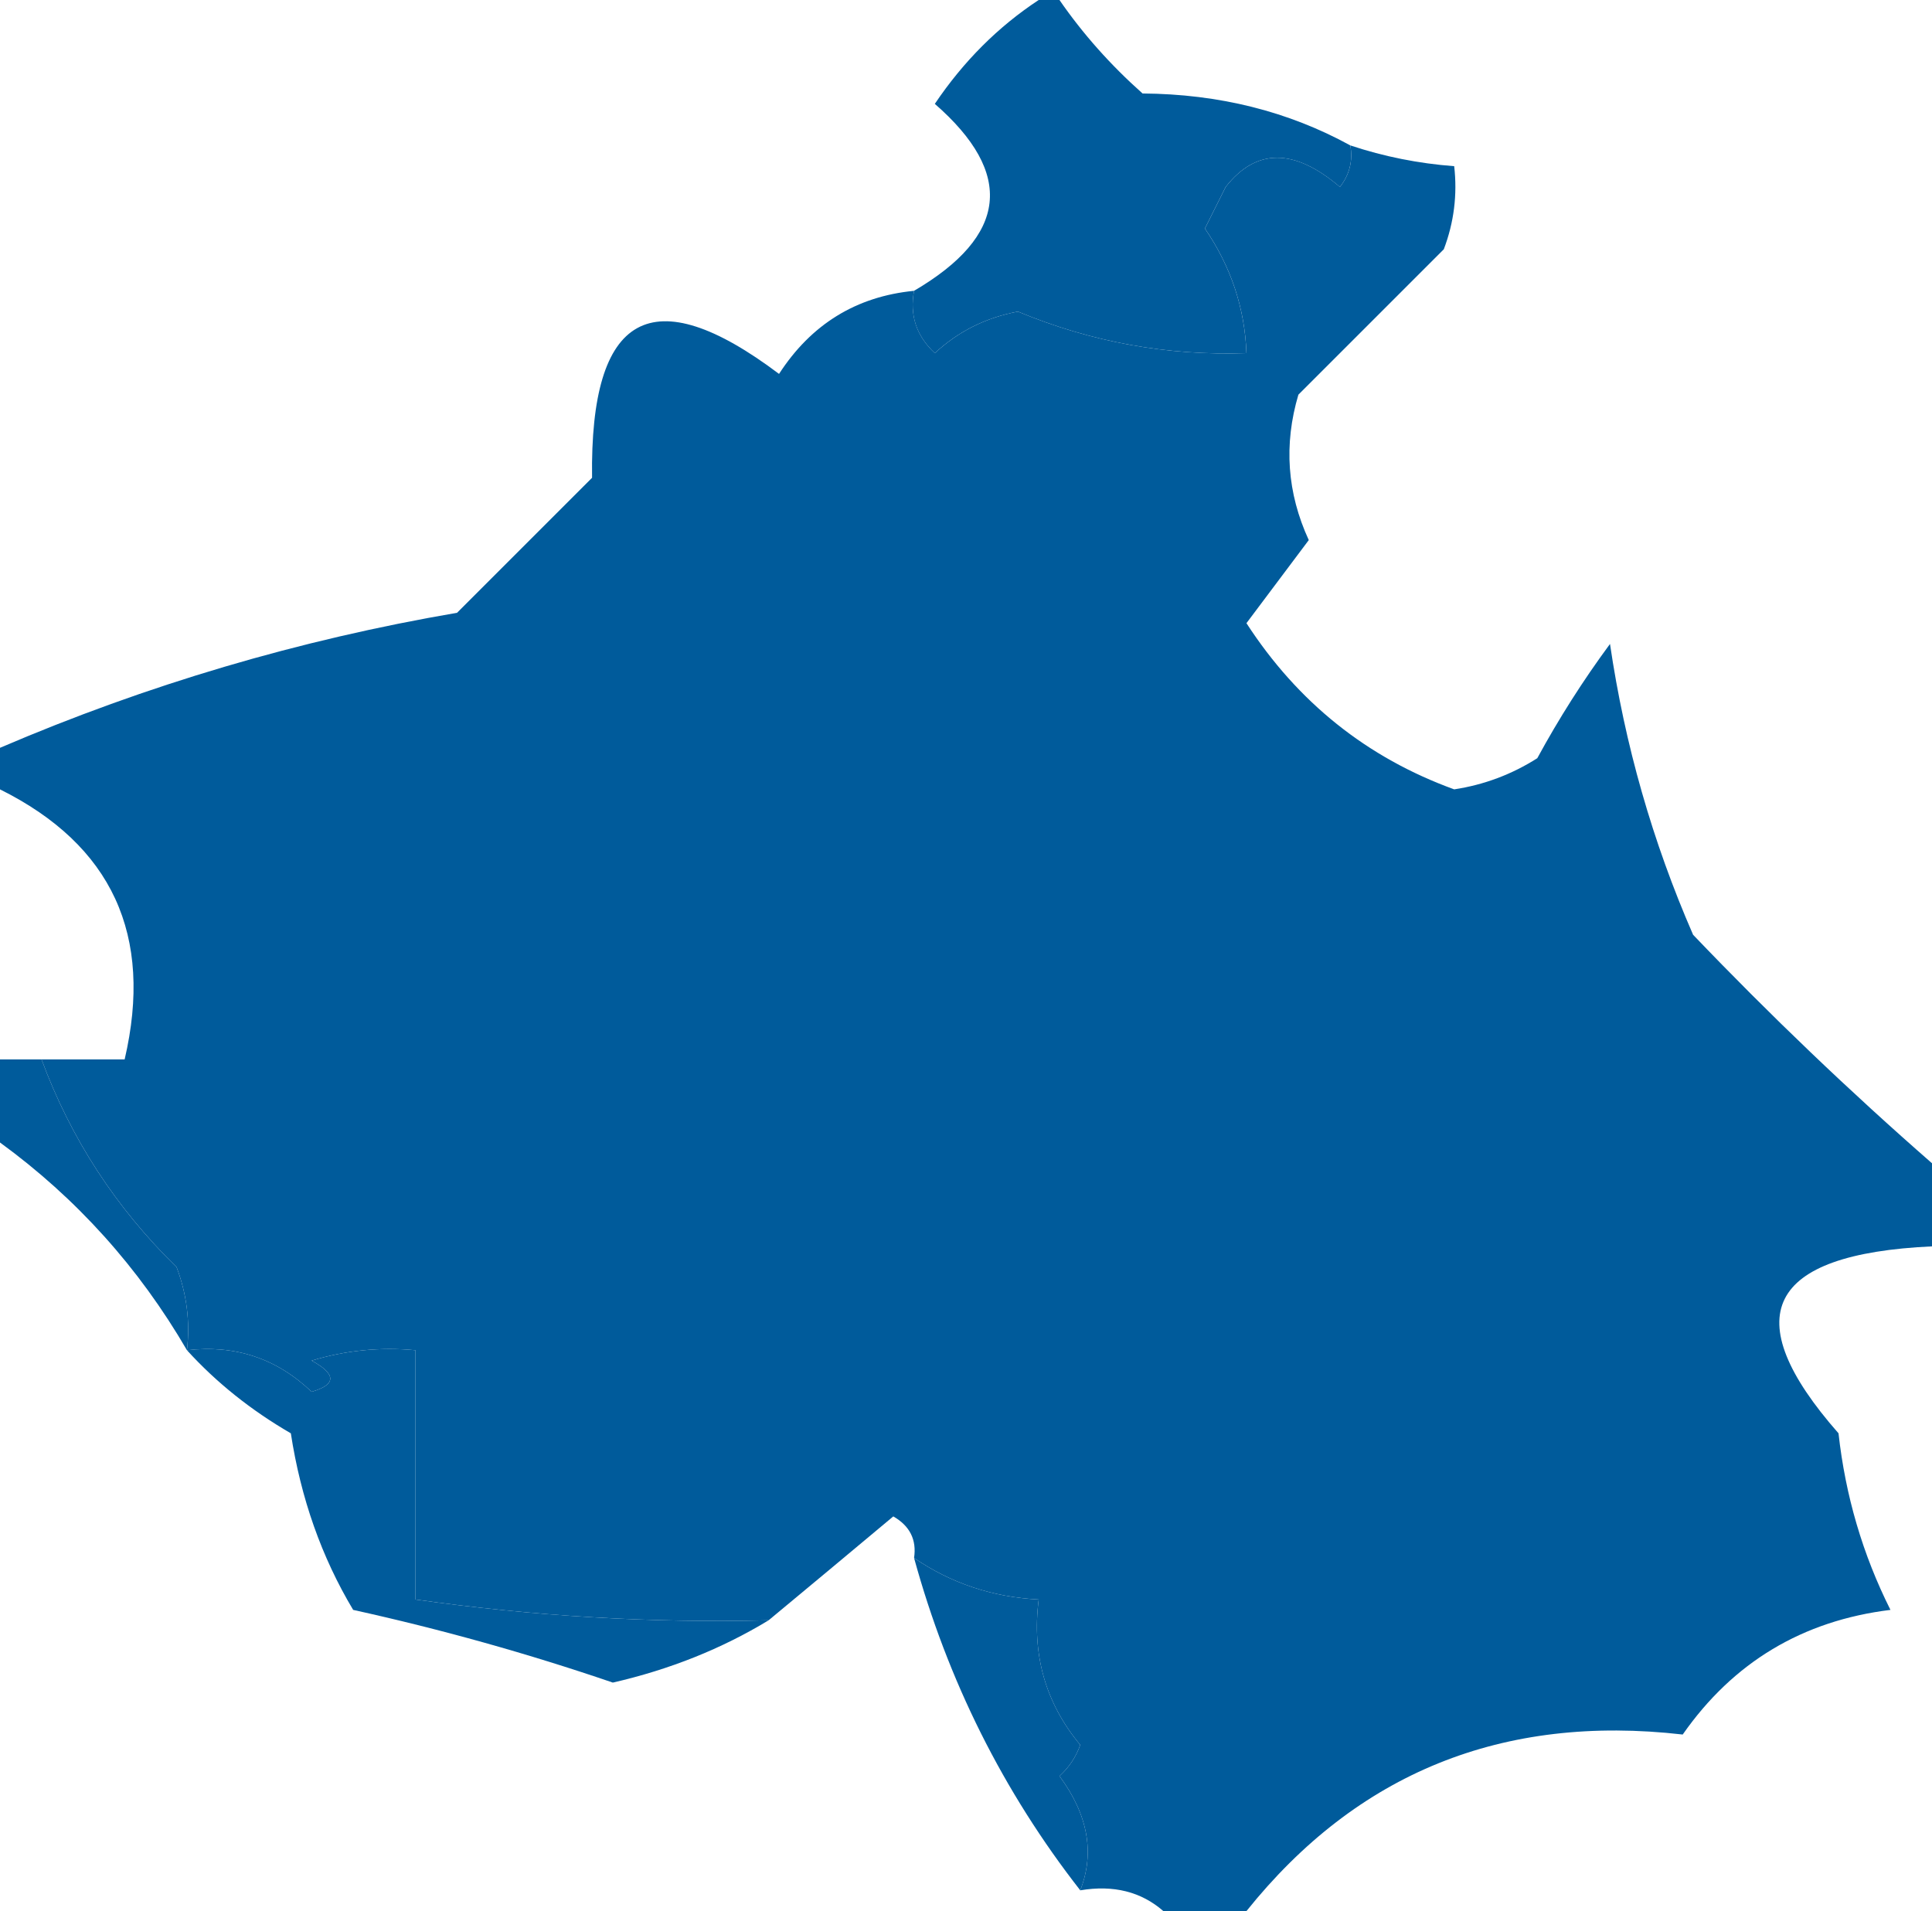 <?xml version="1.0" encoding="UTF-8"?> <svg xmlns="http://www.w3.org/2000/svg" width="93" height="92" viewBox="0 0 93 92" fill="none"> <path fill-rule="evenodd" clip-rule="evenodd" d="M49.999 0C50.332 0 50.665 0 50.999 0C52.124 1.629 53.457 3.129 54.999 4.5C58.678 4.526 62.011 5.36 64.999 7C65.13 7.739 64.963 8.406 64.499 9C62.301 7.125 60.468 7.125 58.999 9C58.665 9.667 58.332 10.333 57.999 11C59.253 12.834 59.92 14.834 59.999 17C56.197 17.134 52.531 16.467 48.999 15C47.455 15.29 46.121 15.956 44.999 17C44.113 16.175 43.78 15.175 43.999 14C48.511 11.354 48.844 8.354 44.999 5C46.38 2.951 48.047 1.285 49.999 0Z" fill="#005B9B"></path> <path fill-rule="evenodd" clip-rule="evenodd" d="M65 7C66.617 7.538 68.284 7.871 70 8C70.157 9.373 69.99 10.707 69.5 12C67.167 14.333 64.833 16.667 62.5 19C61.789 21.399 61.956 23.732 63 26C62 27.333 61 28.667 60 30C62.47 33.809 65.803 36.476 70 38C71.438 37.781 72.771 37.281 74 36.5C75.042 34.582 76.209 32.749 77.5 31C78.213 35.852 79.546 40.519 81.5 45C85.202 48.87 89.036 52.537 93 56C93 57.333 93 58.667 93 60C85.049 60.369 83.549 63.369 88.5 69C88.832 72.006 89.666 74.84 91 77.5C86.765 78.02 83.432 80.02 81 83.5C72.335 82.507 65.335 85.341 60 92C58.667 92 57.333 92 56 92C54.932 91.066 53.599 90.732 52 91C52.706 89.195 52.373 87.361 51 85.5C51.457 85.086 51.791 84.586 52 84C50.329 81.99 49.662 79.657 50 77C47.782 76.886 45.782 76.22 44 75C44.131 74.124 43.797 73.457 43 73C40.981 74.69 38.981 76.356 37 78C31.366 78.14 25.7 77.806 20 77C20 73 20 69 20 65C18.301 64.84 16.634 65.007 15 65.5C16.196 66.154 16.196 66.654 15 67C13.321 65.395 11.321 64.729 9 65C9.157 63.627 8.99 62.293 8.5 61C5.571 58.136 3.404 54.803 2 51C3.333 51 4.667 51 6 51C7.394 45.021 5.394 40.687 0 38C0 37.333 0 36.667 0 36C7.068 32.968 14.401 30.801 22 29.5C24.167 27.333 26.333 25.167 28.5 23C28.392 15.064 31.392 13.398 37.5 18C39.051 15.606 41.218 14.273 44 14C43.781 15.175 44.114 16.175 45 17C46.123 15.956 47.456 15.29 49 15C52.532 16.467 56.198 17.134 60 17C59.921 14.834 59.255 12.834 58 11C58.333 10.333 58.667 9.667 59 9C60.469 7.125 62.302 7.125 64.5 9C64.964 8.406 65.131 7.739 65 7Z" fill="#005B9B"></path> <path fill-rule="evenodd" clip-rule="evenodd" d="M0 51C0.667 51 1.333 51 2 51C3.404 54.803 5.571 58.136 8.5 61C8.99 62.293 9.157 63.627 9 65C6.683 61.018 3.683 57.685 0 55C0 53.667 0 52.333 0 51Z" fill="#005B9B"></path> <path fill-rule="evenodd" clip-rule="evenodd" d="M9 65C11.321 64.729 13.321 65.395 15 67C16.196 66.654 16.196 66.154 15 65.5C16.634 65.007 18.301 64.84 20 65C20 69 20 73 20 77C25.7 77.806 31.366 78.14 37 78C34.746 79.369 32.246 80.369 29.5 81C25.414 79.603 21.247 78.437 17 77.5C15.48 74.961 14.48 72.127 14 69C12.081 67.888 10.414 66.554 9 65Z" fill="#005B9B"></path> <path fill-rule="evenodd" clip-rule="evenodd" d="M44 75C45.782 76.22 47.782 76.886 50 77C49.662 79.657 50.329 81.99 52 84C51.791 84.586 51.457 85.086 51 85.5C52.373 87.361 52.706 89.195 52 91C48.291 86.249 45.624 80.915 44 75Z" fill="#005B9B"></path> </svg> 